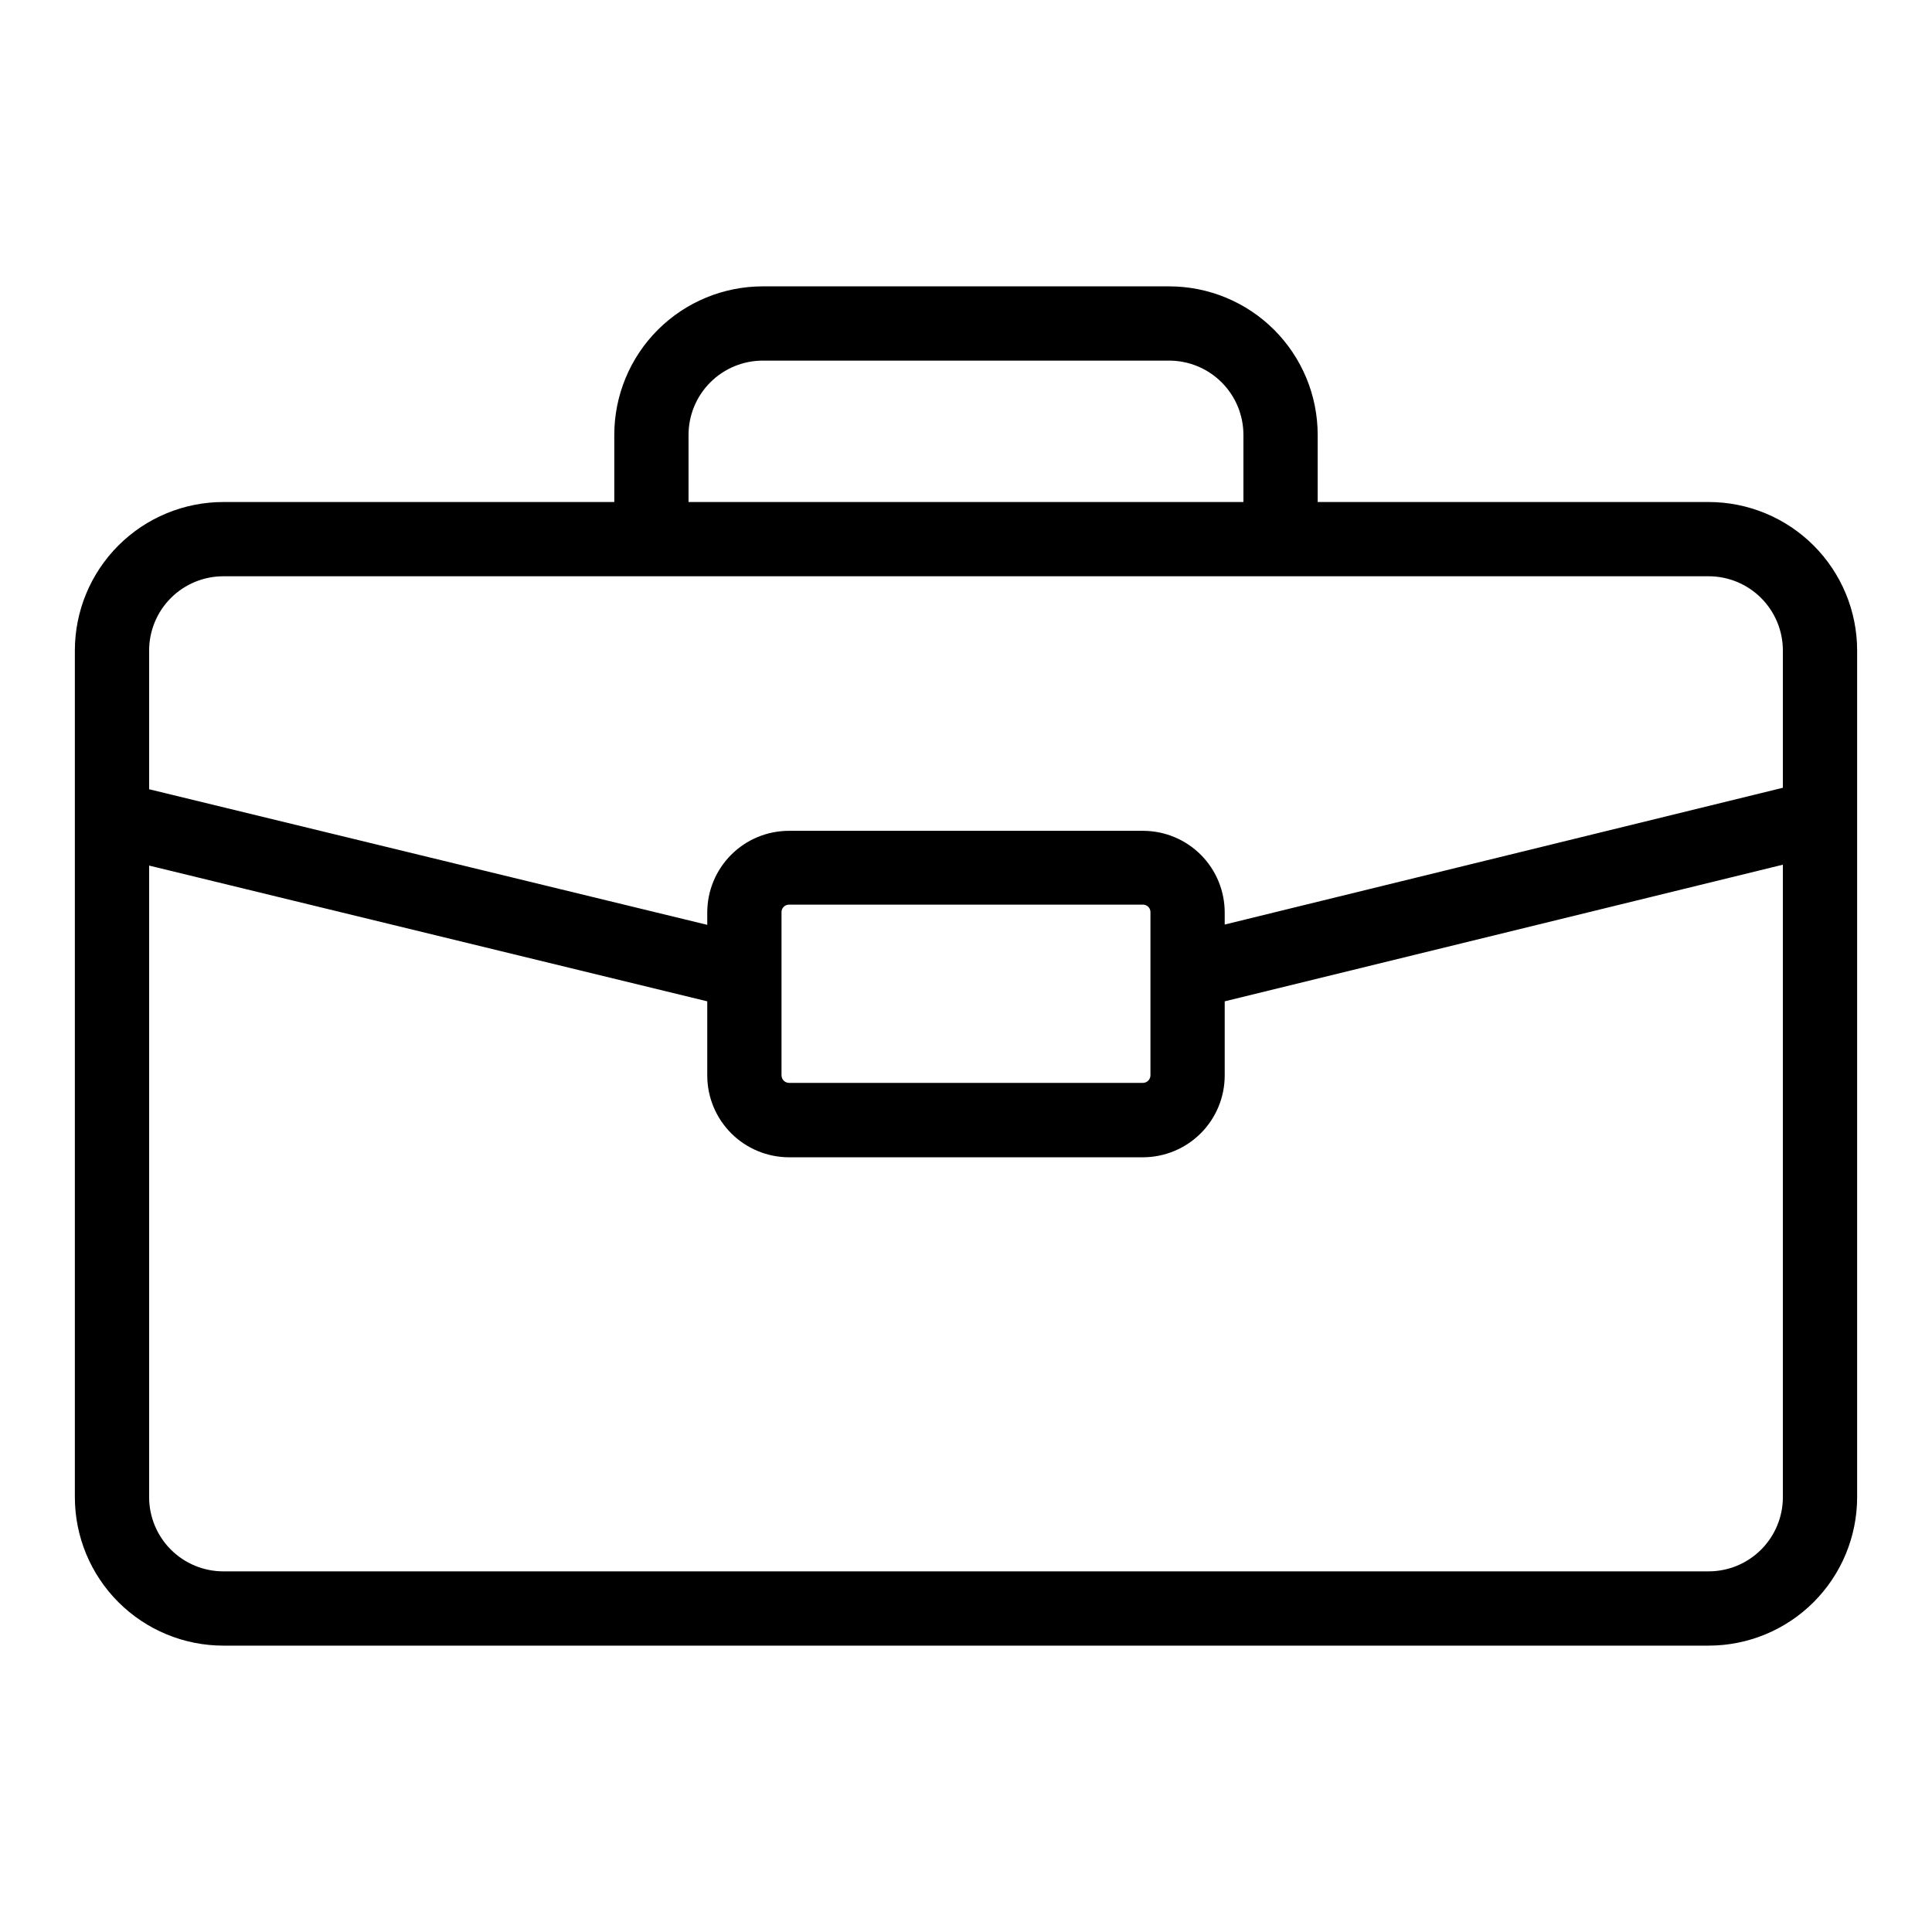 <?xml version="1.0" encoding="UTF-8"?>
<!-- The Best Svg Icon site in the world: iconSvg.co, Visit us! https://iconsvg.co -->
<svg fill="#000000" width="800px" height="800px" version="1.1" viewBox="144 144 512 512" xmlns="http://www.w3.org/2000/svg">
 <path d="m596.8 277.04h-103.6v-17.793c0-10.438-4.148-20.449-11.527-27.832-7.383-7.379-17.395-11.527-27.832-11.527h-107.69c-10.438 0-20.449 4.148-27.832 11.527-7.379 7.383-11.527 17.395-11.527 27.832v17.789l-103.59 0.004c-10.441 0-20.453 4.144-27.832 11.527-7.383 7.383-11.531 17.391-11.531 27.832v224.35c0 10.438 4.148 20.449 11.531 27.832 7.379 7.383 17.391 11.527 27.832 11.527h393.6c10.438 0 20.449-4.144 27.832-11.527 7.379-7.383 11.527-17.395 11.527-27.832v-224.35c0-10.441-4.148-20.449-11.527-27.832-7.383-7.383-17.395-11.527-27.832-11.527zm-270.33-17.793c0-5.219 2.074-10.223 5.766-13.914 3.691-3.691 8.695-5.766 13.914-5.766h107.69c5.219 0 10.223 2.074 13.914 5.766 3.691 3.691 5.766 8.695 5.766 13.914v17.789l-147.05 0.004zm290.01 281.5c0 5.219-2.074 10.227-5.766 13.918-3.691 3.688-8.695 5.762-13.914 5.762h-393.6c-5.223 0-10.227-2.074-13.918-5.762-3.691-3.691-5.762-8.699-5.762-13.918v-167.36l147.91 35.977v19.68c0.012 5.738 2.293 11.238 6.352 15.297 4.059 4.055 9.559 6.34 15.297 6.352h93.832c5.738-0.012 11.238-2.297 15.297-6.352 4.059-4.059 6.344-9.559 6.352-15.297v-19.68l147.92-36.211zm-265.37-111.74v-43.297c0-1.086 0.883-1.969 1.969-1.969h93.832c0.523 0 1.023 0.207 1.395 0.578 0.367 0.367 0.574 0.867 0.574 1.391v43.297c-0.02 1.078-0.891 1.945-1.969 1.969h-93.832c-1.078-0.023-1.949-0.891-1.969-1.969zm265.37-76.242-147.92 36.25v-3.188c0-5.742-2.281-11.246-6.34-15.309-4.059-4.059-9.566-6.34-15.309-6.34h-93.832c-5.742 0-11.25 2.281-15.309 6.34-4.059 4.062-6.34 9.566-6.34 15.309v3.266l-147.91-35.934v-36.762c0-5.219 2.07-10.227 5.762-13.918 3.691-3.691 8.695-5.762 13.918-5.762h393.6c5.219 0 10.223 2.07 13.914 5.762 3.691 3.691 5.766 8.699 5.766 13.918z"/>
</svg>